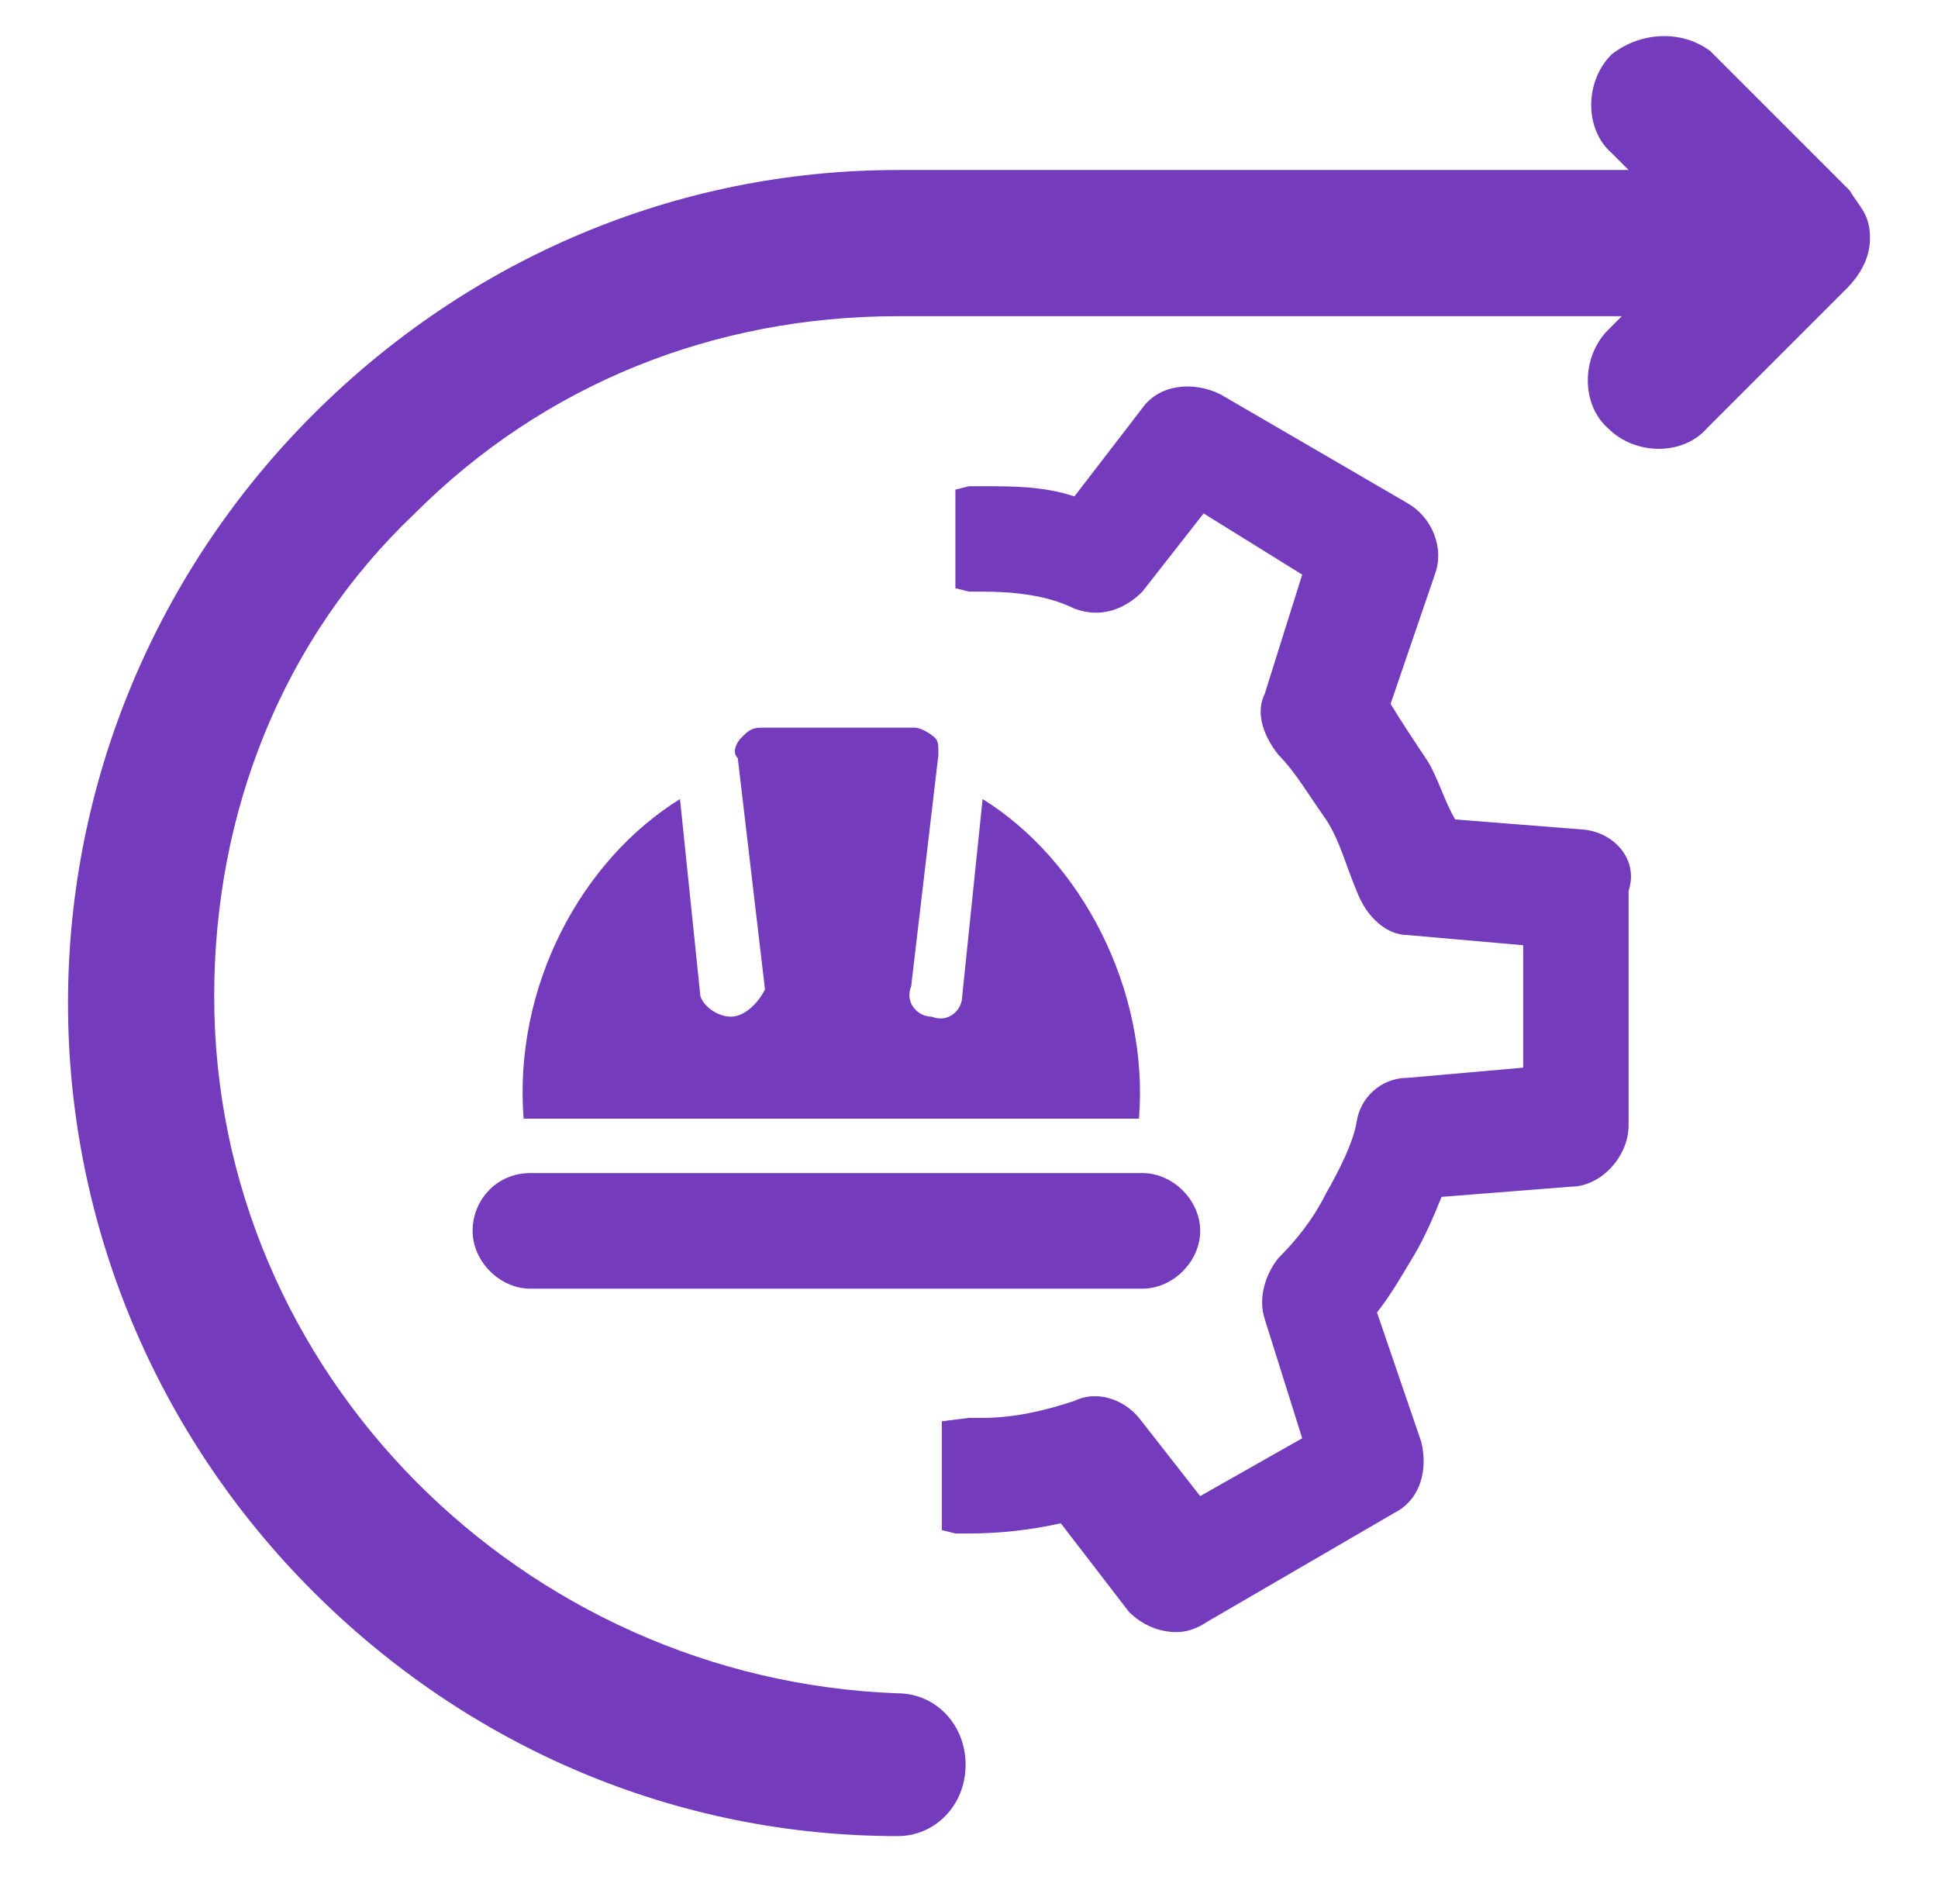 <?xml version="1.0" encoding="UTF-8"?>
<!-- Generator: Adobe Illustrator 27.8.1, SVG Export Plug-In . SVG Version: 6.00 Build 0)  -->
<svg xmlns="http://www.w3.org/2000/svg" xmlns:xlink="http://www.w3.org/1999/xlink" version="1.1" id="Capa_1" x="0px" y="0px" viewBox="0 0 57 56" style="enable-background:new 0 0 57 56;" xml:space="preserve">
<style type="text/css">
	.st0{fill:#753BBD;}
</style>
<path class="st0" d="M54.4,5.6l-4.1-4.1c-0.8-0.6-2-0.6-2.9,0.1c-0.8,0.8-0.8,2.2,0,2.9l0.5,0.5H26.4c-6.5,0-12.6,2.6-17.2,7.2  C4.6,16.8,2,23,2,29.5c0,6.5,2.6,12.7,7.2,17.3c4.6,4.6,10.7,7.2,17.2,7.2c1.1,0,2-0.9,2-2.1c0-1.2-0.9-2.1-2-2.1  c-11-0.4-20.1-9.4-20.1-20.5c0-5.4,2-10.5,5.9-14.2C16,11.3,21,9.3,26.4,9.3h21.3l-0.4,0.4c-0.8,0.8-0.8,2.2,0,2.9  c0.8,0.8,2.2,0.8,2.9,0l4.1-4.1C54.7,8.1,55,7.6,55,7C55,6.3,54.7,6.1,54.4,5.6z"></path>
<path class="st0" d="M46.6,24.4l-3.8-0.3c-0.3-0.5-0.5-1.2-0.8-1.7c-0.4-0.6-0.8-1.2-1.1-1.7l1.3-3.8c0.3-0.8-0.1-1.7-0.8-2.1  l-5.5-3.2c-0.8-0.4-1.8-0.3-2.3,0.4l-2,2.6c-0.9-0.3-1.8-0.3-2.7-0.3c-0.1,0-0.3,0-0.4,0l-0.4,0.1v2.9l0.4,0.1c0.1,0,0.3,0,0.4,0  c0.9,0,1.9,0.1,2.7,0.5c0.8,0.3,1.5,0,2-0.5l1.8-2.3l2.9,1.8l-1.1,3.5c-0.3,0.6,0,1.3,0.4,1.8c0.5,0.5,0.9,1.2,1.4,1.9  c0.4,0.6,0.6,1.4,0.9,2.1c0.3,0.8,0.9,1.3,1.5,1.3l3.4,0.3v3.6l-3.4,0.3c-0.8,0-1.4,0.6-1.5,1.3c-0.1,0.6-0.5,1.4-0.9,2.1  c-0.4,0.8-0.9,1.4-1.4,1.9c-0.4,0.5-0.6,1.2-0.4,1.8l1.1,3.5L35.3,44l-1.8-2.3c-0.5-0.6-1.3-0.8-1.9-0.5c-0.9,0.3-1.8,0.5-2.7,0.5  c-0.1,0-0.3,0-0.4,0l-0.8,0.1V45l0.4,0.1c0.1,0,0.3,0,0.4,0c0.9,0,1.8-0.1,2.7-0.3l2,2.6c0.4,0.4,0.9,0.6,1.4,0.6  c0.3,0,0.6-0.1,0.9-0.3l5.5-3.2c0.8-0.4,1-1.3,0.8-2.1l-1.3-3.8c0.4-0.5,0.8-1.2,1.1-1.7c0.3-0.5,0.6-1.2,0.8-1.7l3.8-0.3  c0.9,0,1.7-0.9,1.7-1.8v-6.9C48.2,25.3,47.5,24.5,46.6,24.4z"></path>
<path class="st0" d="M21.5,29.9c-0.4,0-0.8-0.3-0.9-0.6L20,23.5c-2.9,1.8-4.9,5.5-4.6,9.4h18.1c0.3-3.8-1.7-7.6-4.6-9.4l-0.6,5.8  c0,0.4-0.4,0.8-0.9,0.6c-0.4,0-0.8-0.4-0.6-0.9l0.8-6.8c0-0.3,0-0.4-0.1-0.5c-0.1-0.1-0.4-0.3-0.6-0.3h-4.5c-0.3,0-0.4,0.1-0.6,0.3  c-0.1,0.1-0.3,0.4-0.1,0.6l0.8,6.8C22.3,29.5,21.9,29.9,21.5,29.9z"></path>
<path class="st0" d="M13.9,36.2c0,0.9,0.8,1.7,1.7,1.7h18c0.9,0,1.7-0.8,1.7-1.7c0-0.9-0.8-1.7-1.7-1.7h-18  C14.6,34.5,13.9,35.3,13.9,36.2z"></path>
</svg>
